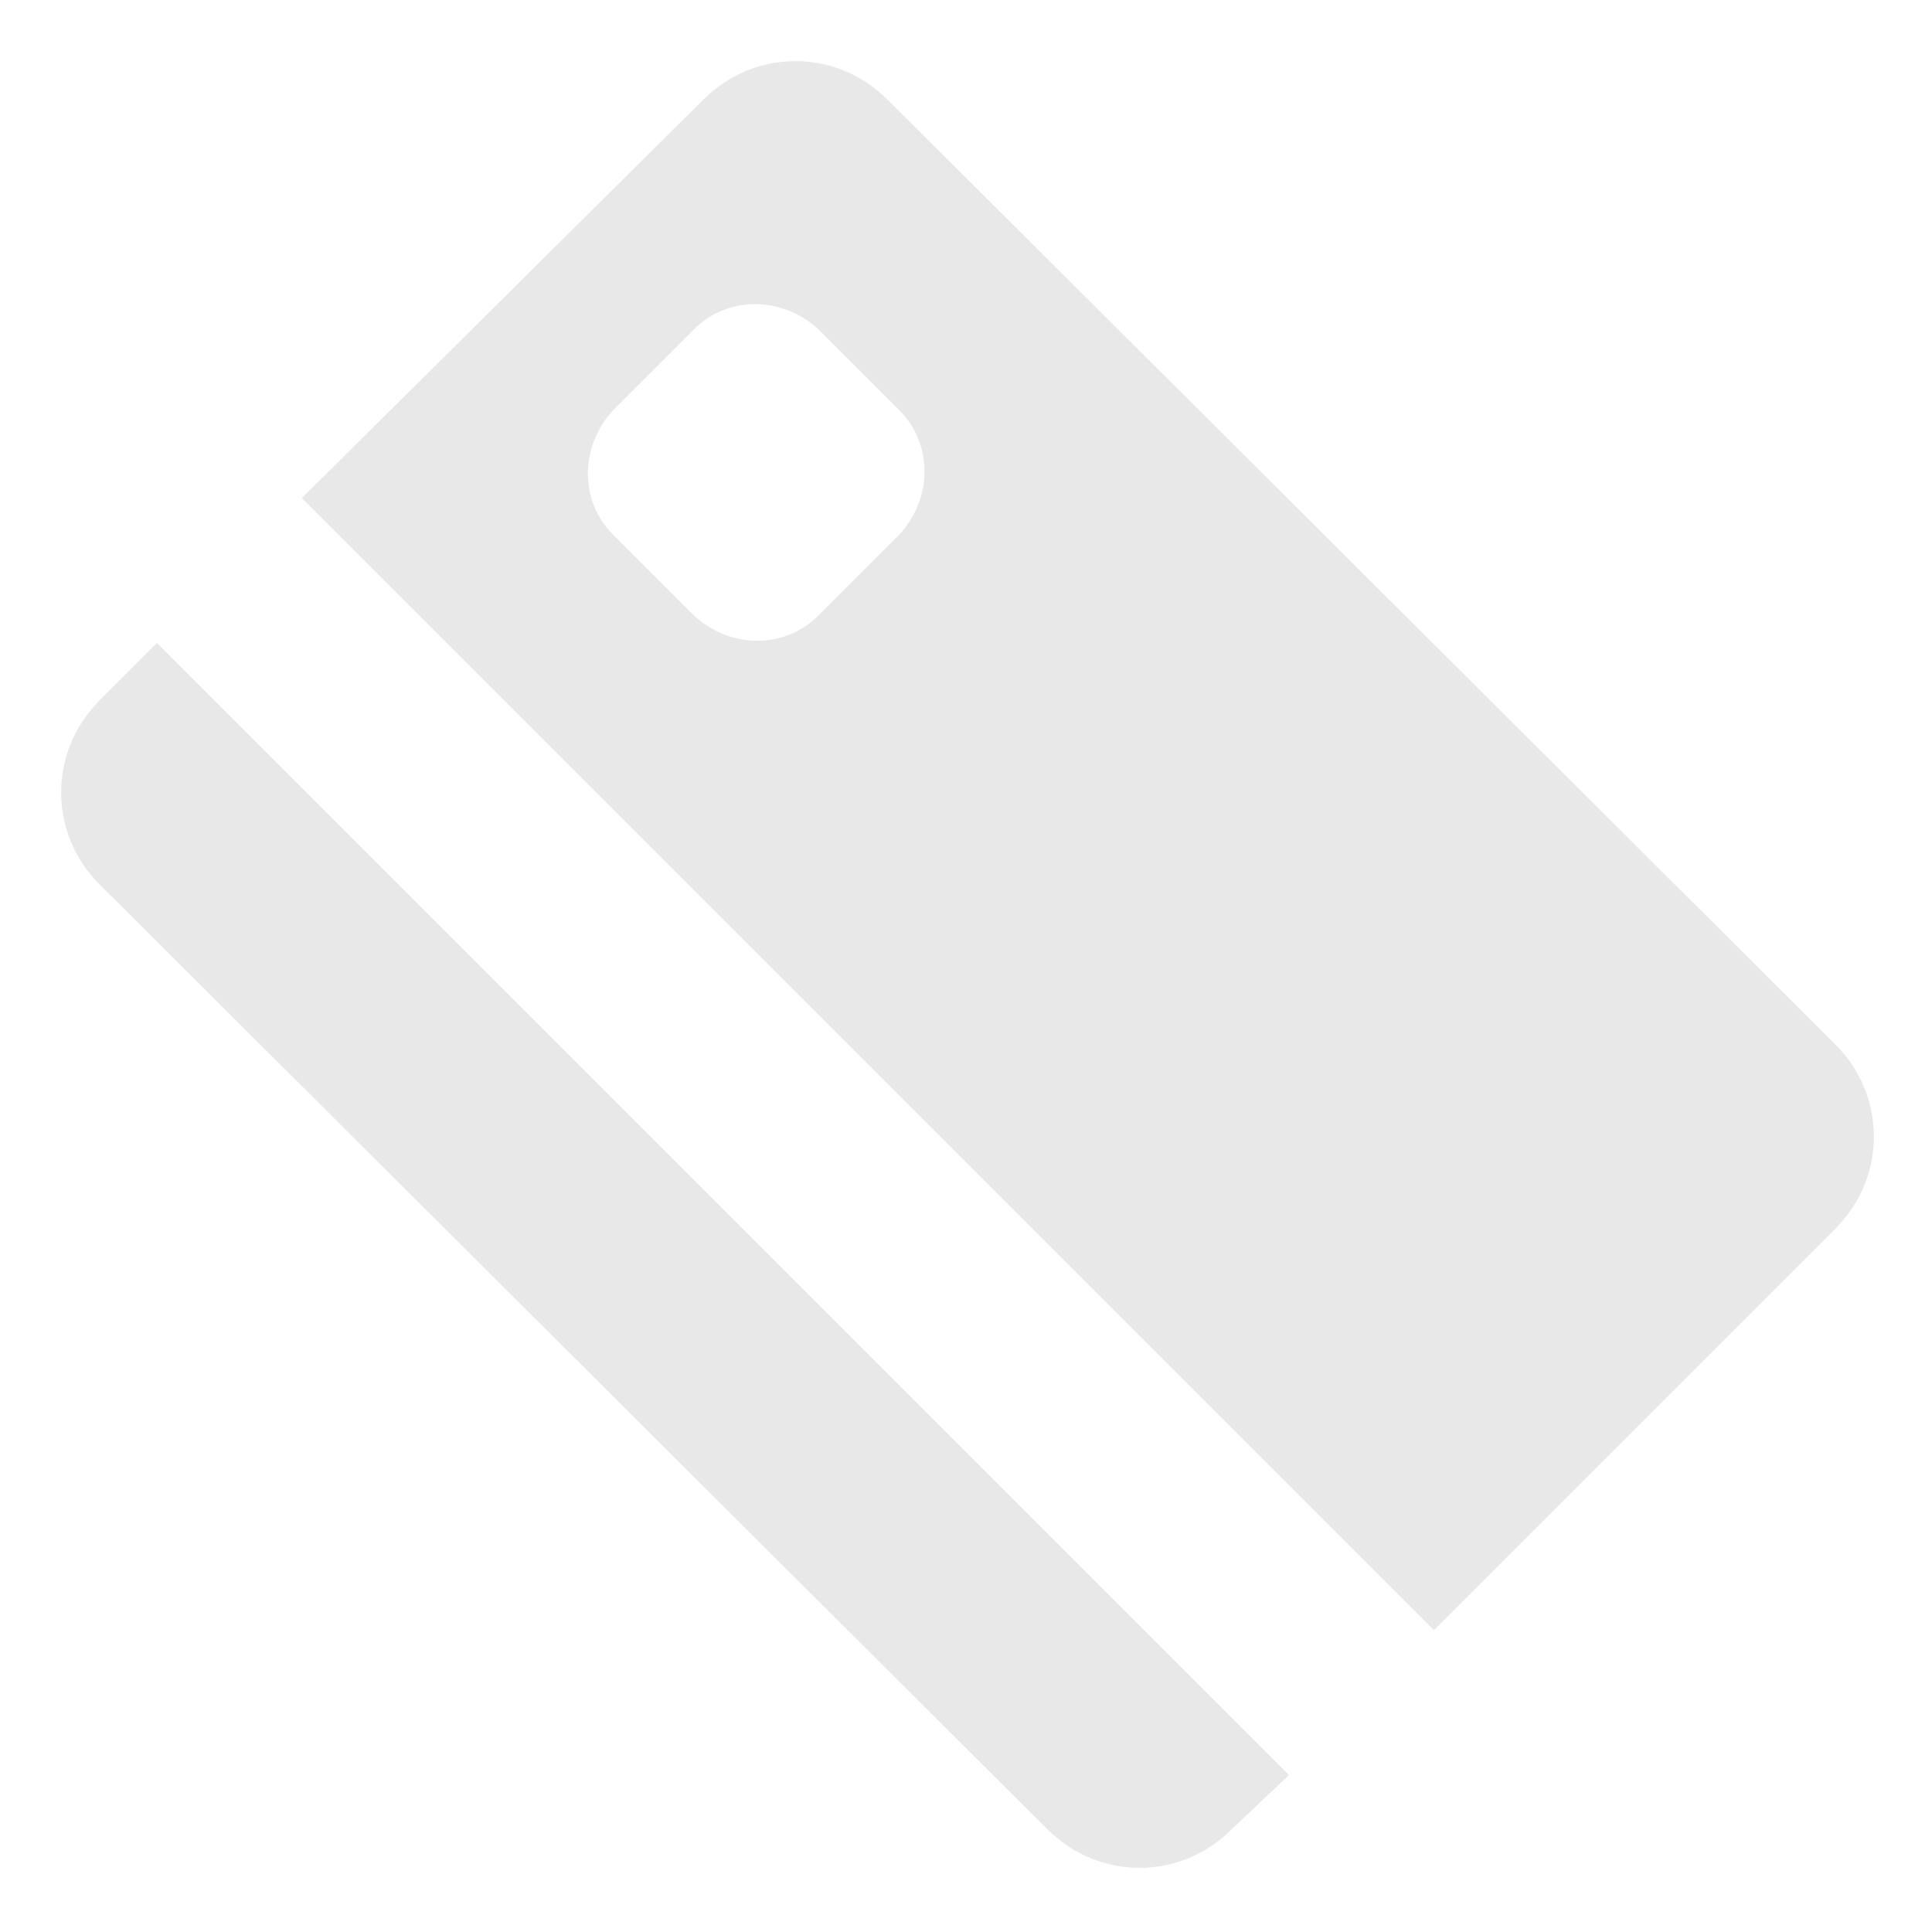 <?xml version="1.0" encoding="utf-8"?>
<!-- Generator: Adobe Illustrator 23.0.3, SVG Export Plug-In . SVG Version: 6.00 Build 0)  -->
<svg version="1.1" id="Layer_1" xmlns="http://www.w3.org/2000/svg" xmlns:xlink="http://www.w3.org/1999/xlink" x="0px" y="0px"
	 viewBox="0 0 64 64" style="enable-background:new 0 0 64 64;" xml:space="preserve">
<style type="text/css">
	.st0{fill:#E8E8E8;}
</style>
<path class="st0" d="M29.4,3.3c-1.7-1.7-4.4-1.7-6.1,0L10,16.5L47.5,54l13.3-13.3c1.7-1.7,1.7-4.4,0-6.1L29.4,3.3z M27.1,20.4
	c-1.1,1.1-2.9,1.1-4.1,0l-2.7-2.7c-1.1-1.1-1.1-2.9,0-4.1l2.7-2.7c1.1-1.1,2.9-1.1,4.1,0l2.7,2.7c1.1,1.1,1.1,2.9,0,4.1L27.1,20.4z
	 M42.7,58.8L5.2,21.3l-1.9,1.9c-1.7,1.7-1.7,4.4,0,6.1l31.4,31.3c1.7,1.7,4.4,1.7,6.1,0L42.7,58.8z"/>
</svg>

